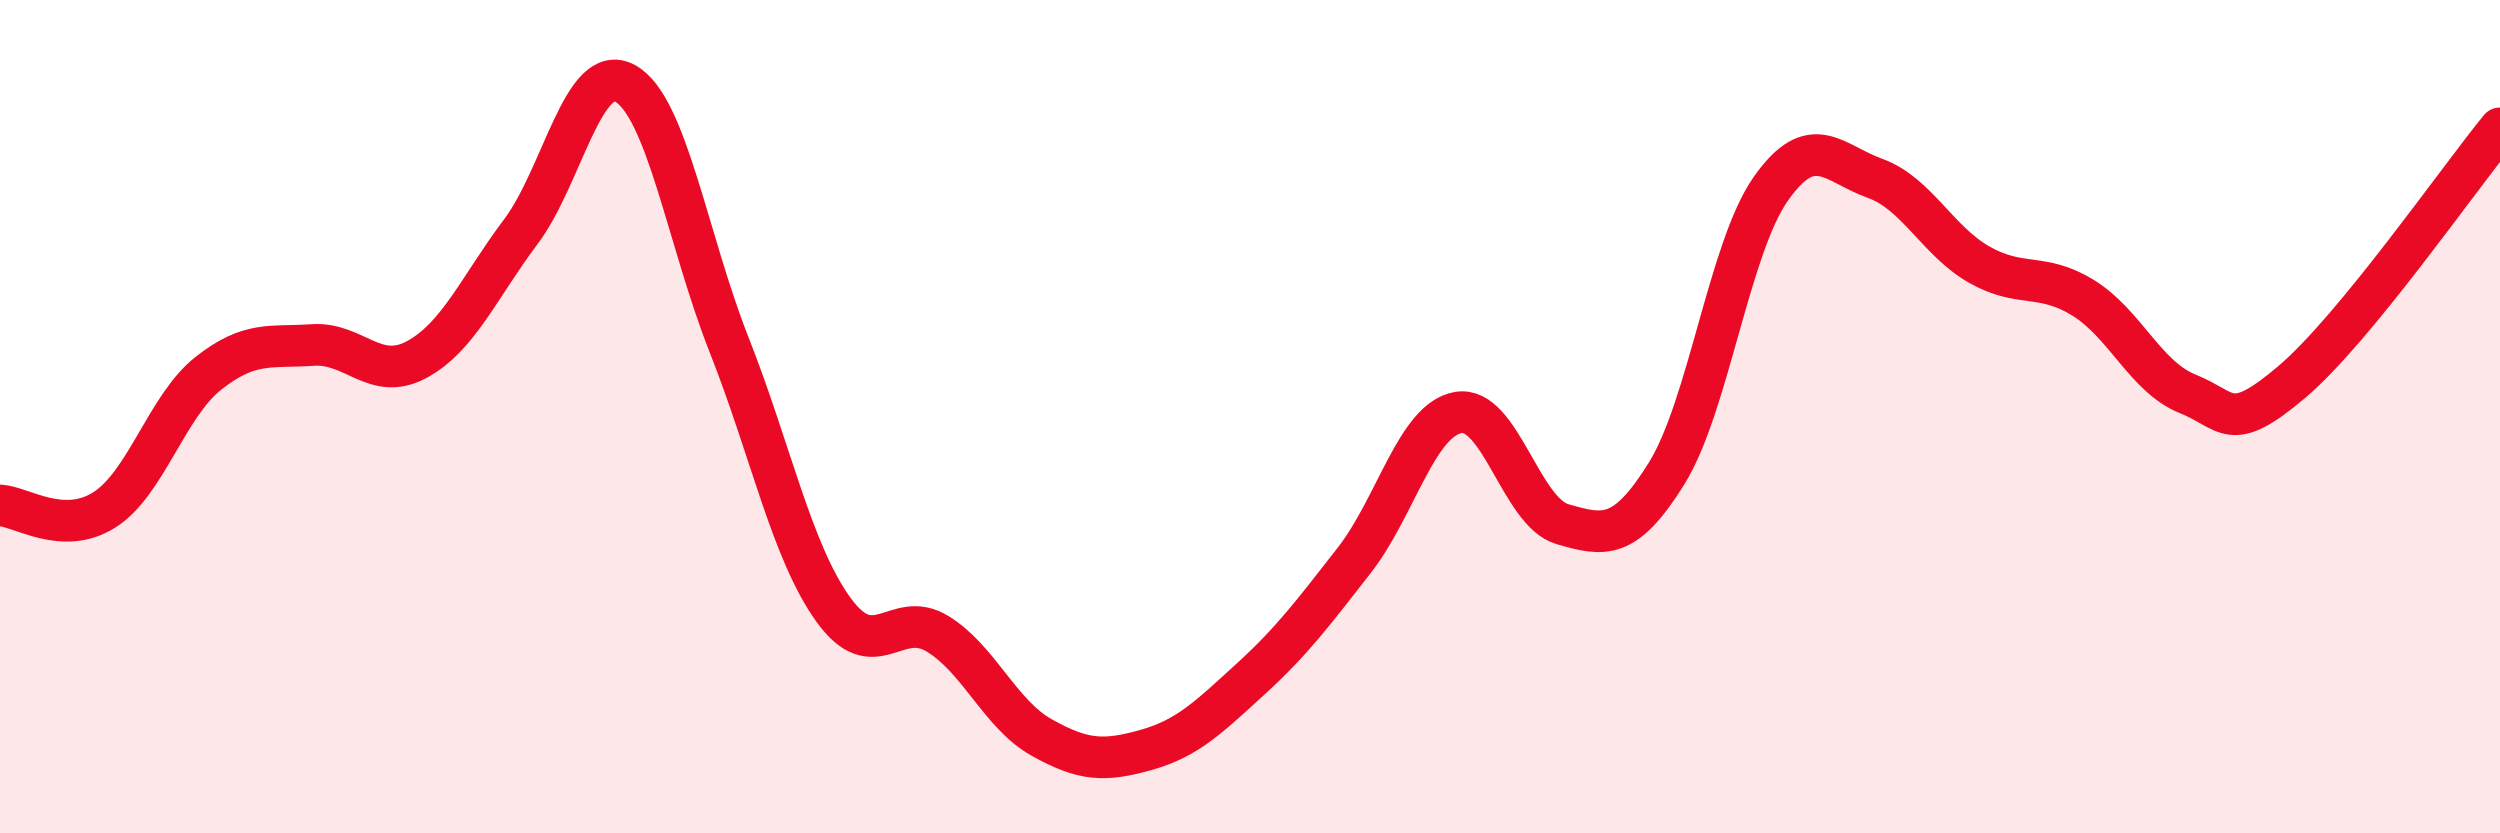 
    <svg width="60" height="20" viewBox="0 0 60 20" xmlns="http://www.w3.org/2000/svg">
      <path
        d="M 0,12.13 C 0.5,12.15 1.5,12.87 2.5,12.24 C 3.5,11.61 4,9.75 5,8.96 C 6,8.17 6.5,8.35 7.5,8.28 C 8.5,8.21 9,9.17 10,8.63 C 11,8.09 11.5,6.89 12.5,5.56 C 13.5,4.23 14,1.46 15,2 C 16,2.54 16.5,5.75 17.5,8.28 C 18.5,10.81 19,13.24 20,14.63 C 21,16.02 21.5,14.6 22.5,15.21 C 23.5,15.82 24,17.14 25,17.7 C 26,18.26 26.5,18.28 27.5,18 C 28.5,17.72 29,17.22 30,16.31 C 31,15.4 31.5,14.73 32.5,13.45 C 33.5,12.17 34,10.07 35,9.9 C 36,9.73 36.5,12.29 37.5,12.58 C 38.5,12.87 39,12.97 40,11.36 C 41,9.75 41.5,5.95 42.5,4.53 C 43.5,3.11 44,3.92 45,4.28 C 46,4.64 46.5,5.78 47.5,6.35 C 48.5,6.92 49,6.53 50,7.15 C 51,7.77 51.5,9.05 52.5,9.45 C 53.5,9.85 53.5,10.44 55,9.17 C 56.5,7.9 59,4.3 60,3.08L60 20L0 20Z"
        fill="#EB0A25"
        opacity="0.1"
        stroke-linecap="round"
        stroke-linejoin="round"
      />
      <path
        d="M 0,12.13 C 0.5,12.15 1.5,12.87 2.5,12.24 C 3.5,11.61 4,9.75 5,8.96 C 6,8.17 6.5,8.35 7.5,8.28 C 8.5,8.21 9,9.17 10,8.63 C 11,8.09 11.5,6.89 12.5,5.56 C 13.5,4.23 14,1.46 15,2 C 16,2.54 16.5,5.75 17.5,8.28 C 18.5,10.81 19,13.24 20,14.63 C 21,16.02 21.5,14.6 22.5,15.21 C 23.5,15.82 24,17.14 25,17.7 C 26,18.26 26.5,18.28 27.5,18 C 28.5,17.72 29,17.22 30,16.31 C 31,15.4 31.5,14.73 32.5,13.45 C 33.5,12.17 34,10.07 35,9.9 C 36,9.73 36.5,12.29 37.5,12.58 C 38.5,12.87 39,12.97 40,11.36 C 41,9.75 41.5,5.95 42.5,4.53 C 43.5,3.11 44,3.92 45,4.28 C 46,4.64 46.5,5.78 47.5,6.35 C 48.5,6.92 49,6.53 50,7.15 C 51,7.77 51.5,9.05 52.5,9.45 C 53.5,9.85 53.5,10.44 55,9.17 C 56.5,7.9 59,4.3 60,3.08"
        stroke="#EB0A25"
        stroke-width="1"
        fill="none"
        stroke-linecap="round"
        stroke-linejoin="round"
      />
    </svg>
  